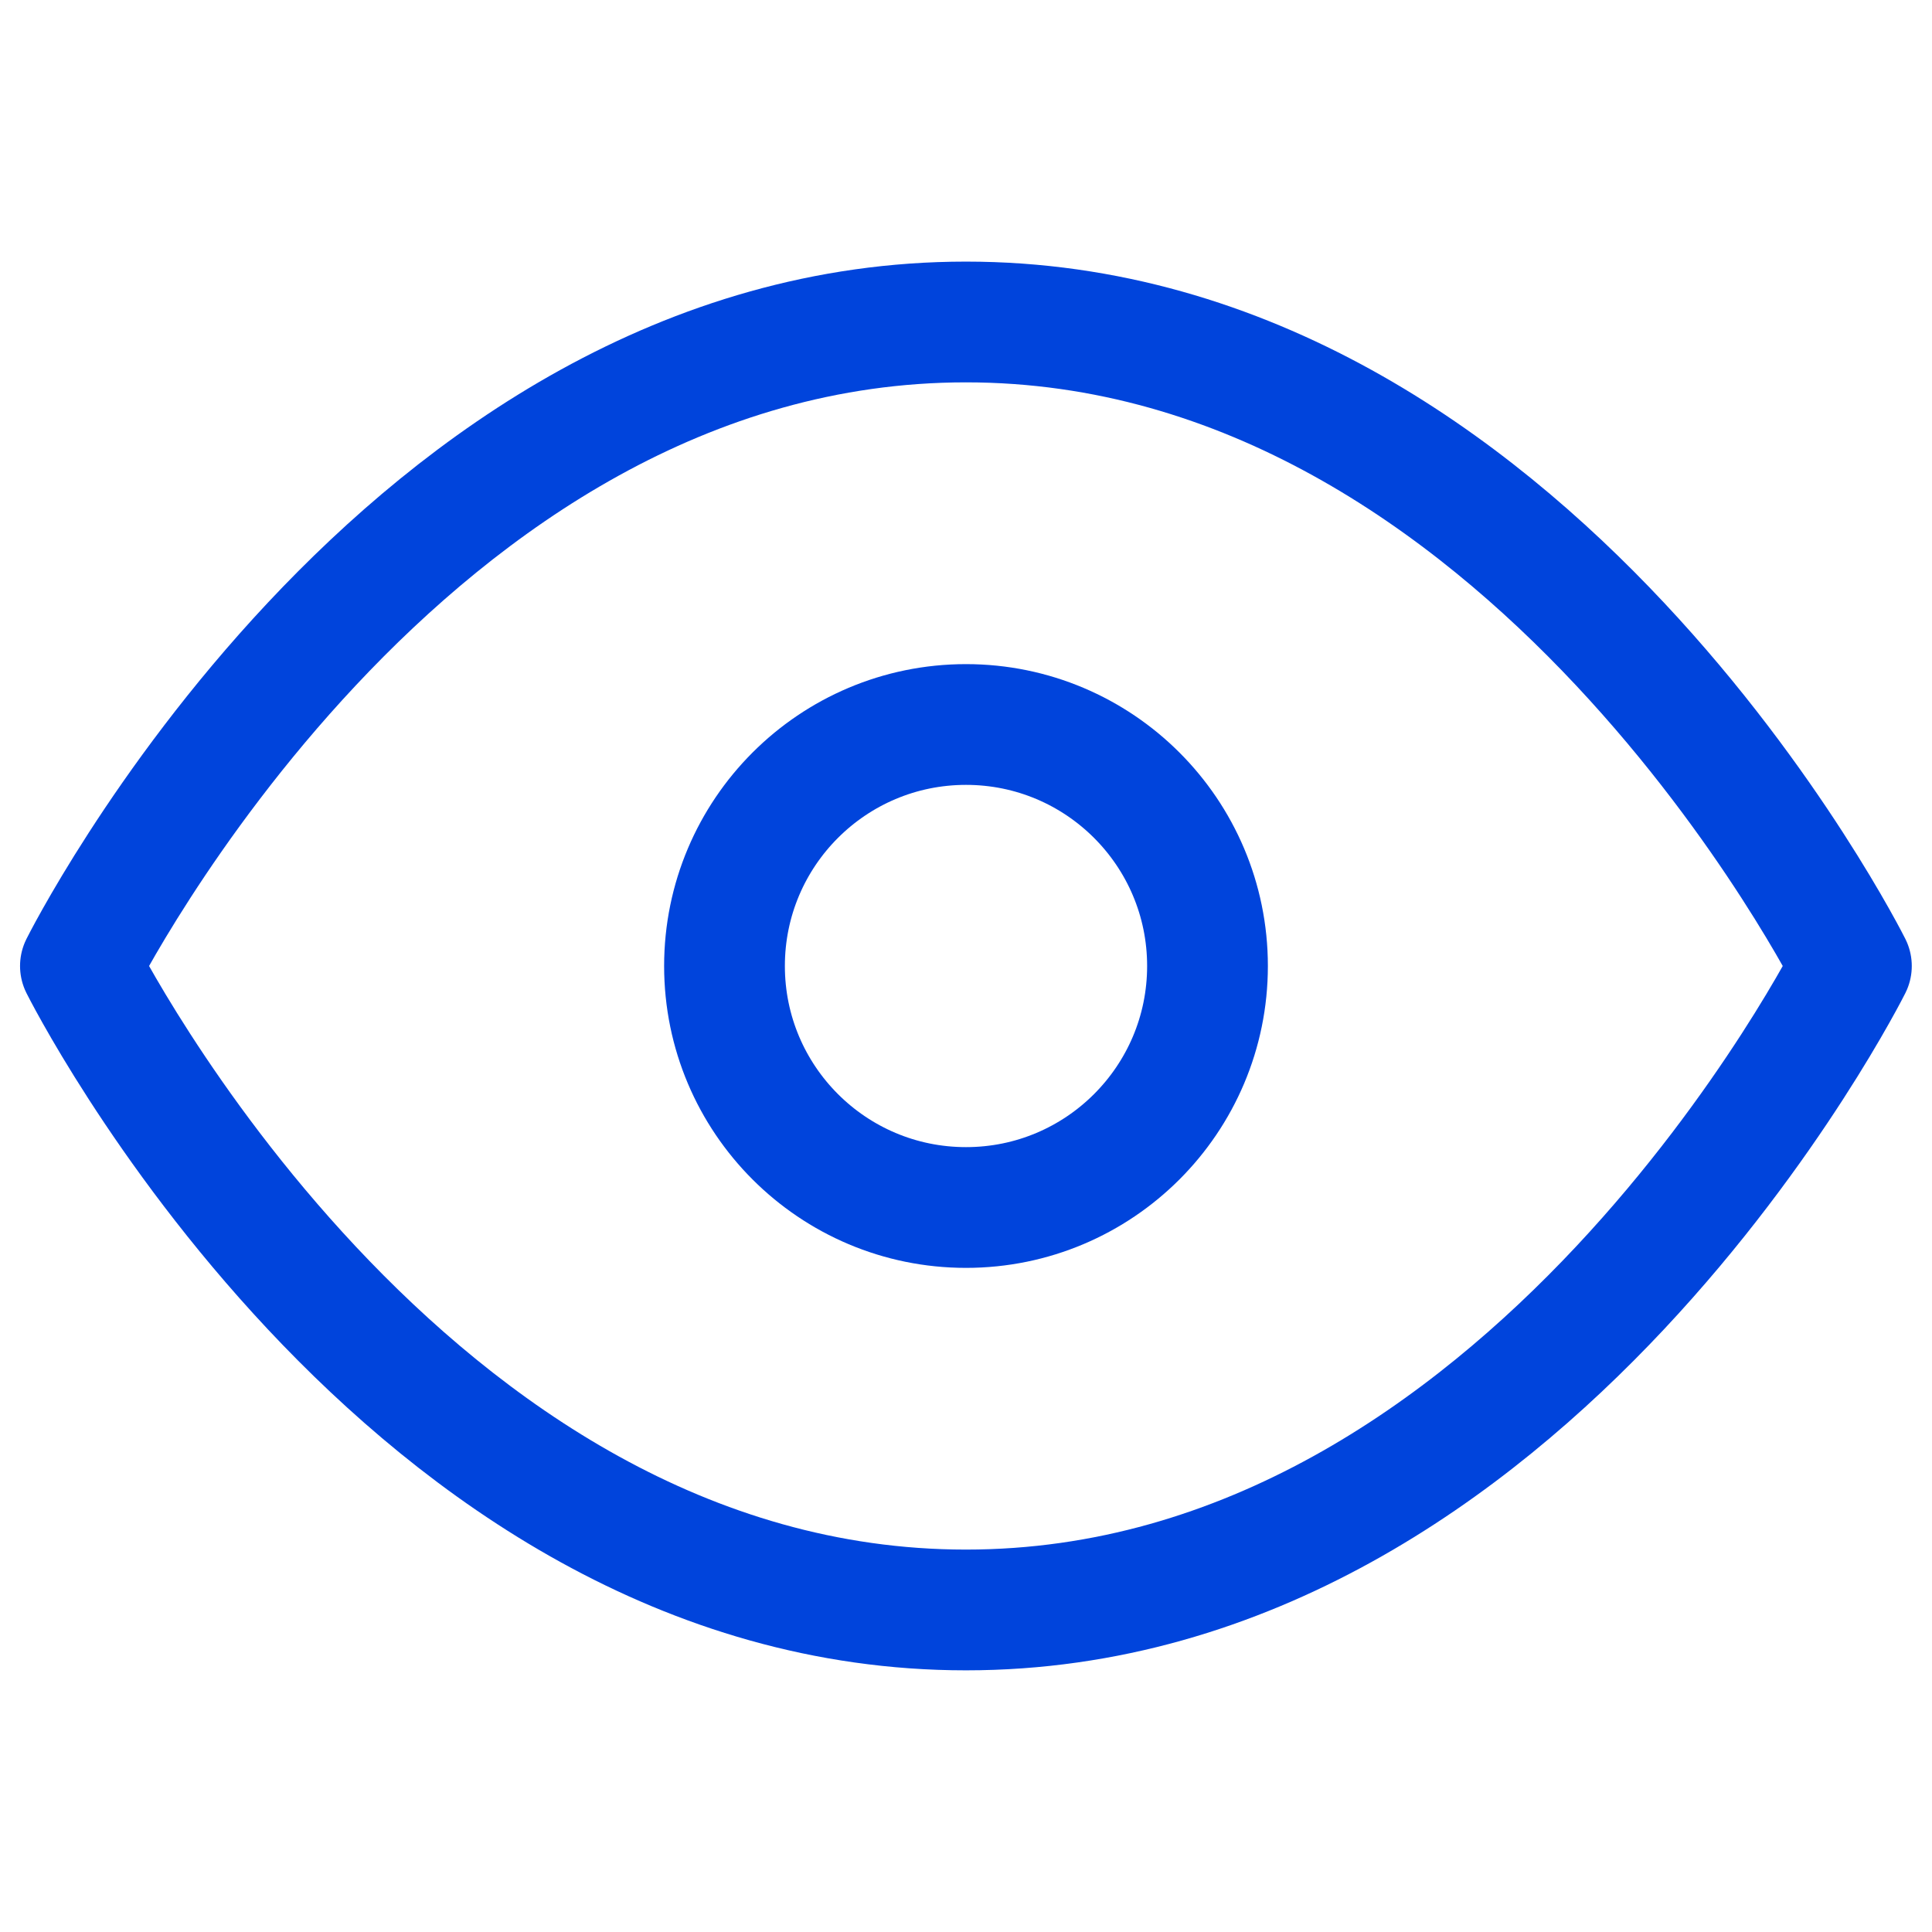 <svg width="32" height="32" viewBox="0 0 32 32" fill="none" xmlns="http://www.w3.org/2000/svg">
<g clip-path="url(#clip0_716_22)">
<path d="M1.332 16C1.332 16 6.665 5.333 15.999 5.333C25.332 5.333 30.665 16 30.665 16C30.665 16 25.332 26.666 15.999 26.666C6.665 26.666 1.332 16 1.332 16Z" stroke="#0044DC" stroke-width="2" stroke-linecap="round" stroke-linejoin="round"/>
<path d="M16 20C18.209 20 20 18.209 20 16C20 13.791 18.209 12 16 12C13.791 12 12 13.791 12 16C12 18.209 13.791 20 16 20Z" stroke="#0044DC" stroke-width="2" stroke-linecap="round" stroke-linejoin="round"/>
</g>
<defs>
<clipPath id="clip0_716_22">
<rect width="32" height="24" fill="white" transform="translate(0 4)"/>
</clipPath>
</defs>
</svg>
